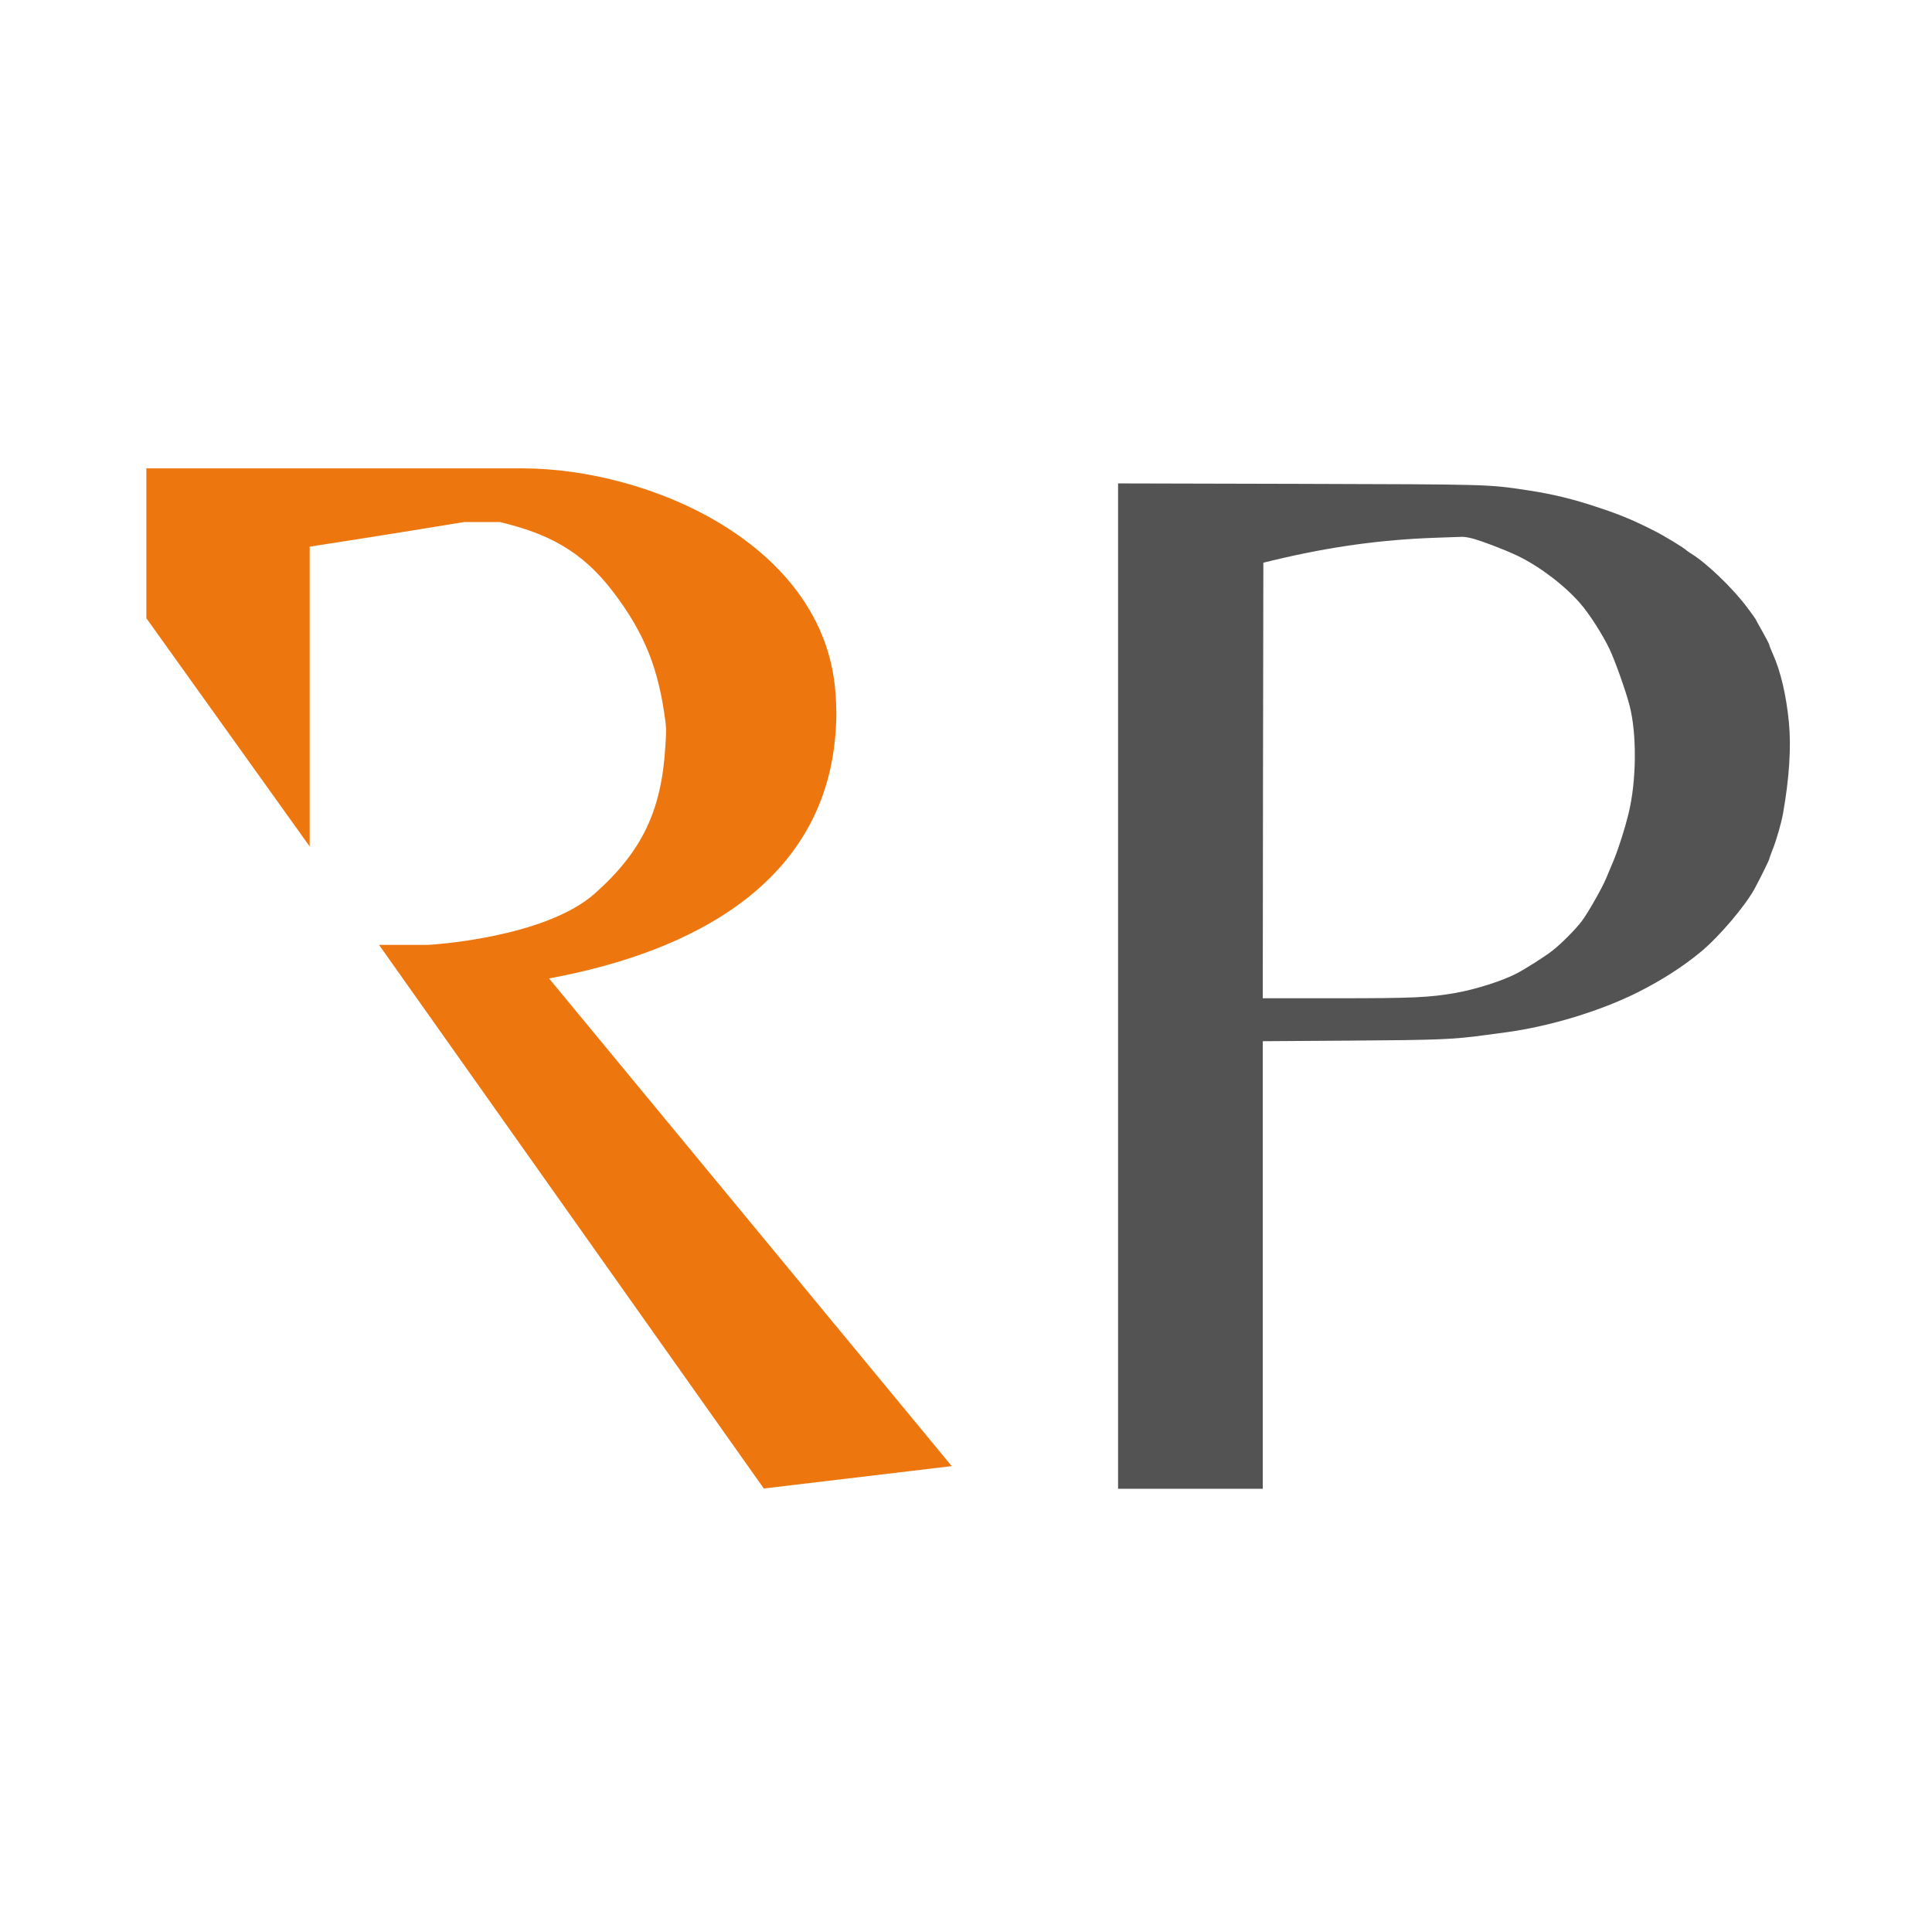 <svg width="66" height="66" viewBox="0 0 66 66" fill="none" xmlns="http://www.w3.org/2000/svg">
<path d="M38.195 33.684V50.858H40.667H43.138V43.213V35.569L46.151 35.549C49.149 35.529 49.632 35.509 50.711 35.364C50.871 35.344 51.205 35.3 51.452 35.265C52.959 35.06 54.681 34.536 55.968 33.889C56.772 33.483 57.498 33.018 58.102 32.517C58.738 31.989 59.636 30.932 59.954 30.333C60.158 29.954 60.441 29.375 60.441 29.343C60.441 29.327 60.492 29.185 60.55 29.036C60.68 28.72 60.856 28.105 60.911 27.79C61.127 26.567 61.194 25.507 61.111 24.671C61.021 23.748 60.829 22.924 60.558 22.329C60.495 22.183 60.441 22.049 60.441 22.029C60.441 22.006 60.339 21.809 60.217 21.592C60.091 21.371 59.981 21.174 59.974 21.15C59.966 21.131 59.825 20.933 59.66 20.717C59.181 20.082 58.294 19.23 57.788 18.923C57.706 18.871 57.627 18.816 57.616 18.804C57.557 18.733 56.878 18.32 56.537 18.146C55.827 17.783 55.348 17.582 54.583 17.33C53.747 17.05 53.045 16.88 52.221 16.754C50.809 16.541 50.985 16.549 44.366 16.529L38.195 16.514V33.684ZM50.295 18.394C50.636 18.485 51.413 18.781 51.848 18.99C52.598 19.352 53.457 20.003 53.99 20.622C54.3 20.977 54.74 21.667 54.983 22.171C55.175 22.578 55.536 23.591 55.67 24.107C55.921 25.081 55.905 26.67 55.638 27.774C55.501 28.338 55.254 29.099 55.085 29.489C55.007 29.674 54.909 29.903 54.869 30.002C54.736 30.329 54.245 31.192 54.03 31.476C53.818 31.752 53.343 32.233 53.041 32.47C52.786 32.671 52.123 33.093 51.789 33.266C51.295 33.518 50.385 33.806 49.722 33.92C48.819 34.078 48.274 34.102 45.618 34.102H43.138L43.146 26.662L43.158 19.222L43.531 19.132C45.453 18.674 47.168 18.438 49.023 18.371C49.467 18.355 49.879 18.339 49.941 18.339C50 18.335 50.161 18.359 50.295 18.394Z" fill="#545353"/>
<path d="M5 21.12L10.579 28.916V18.675C10.579 18.675 13.766 18.182 15.852 17.834H17.075C18.68 18.216 19.861 18.797 20.934 20.203C22.043 21.655 22.501 22.878 22.73 24.636C22.773 24.962 22.749 25.149 22.73 25.477C22.606 27.656 21.955 29.071 20.323 30.521C18.584 32.066 14.629 32.278 14.629 32.278H12.948L26.093 50.849L32.513 50.085L18.756 33.425C23.724 32.508 28.134 30.139 28.539 25.095C28.584 24.529 28.581 24.208 28.539 23.642C28.157 18.599 22.195 16 17.839 16H5V21.12Z" fill="#ED760E"/>
</svg>
